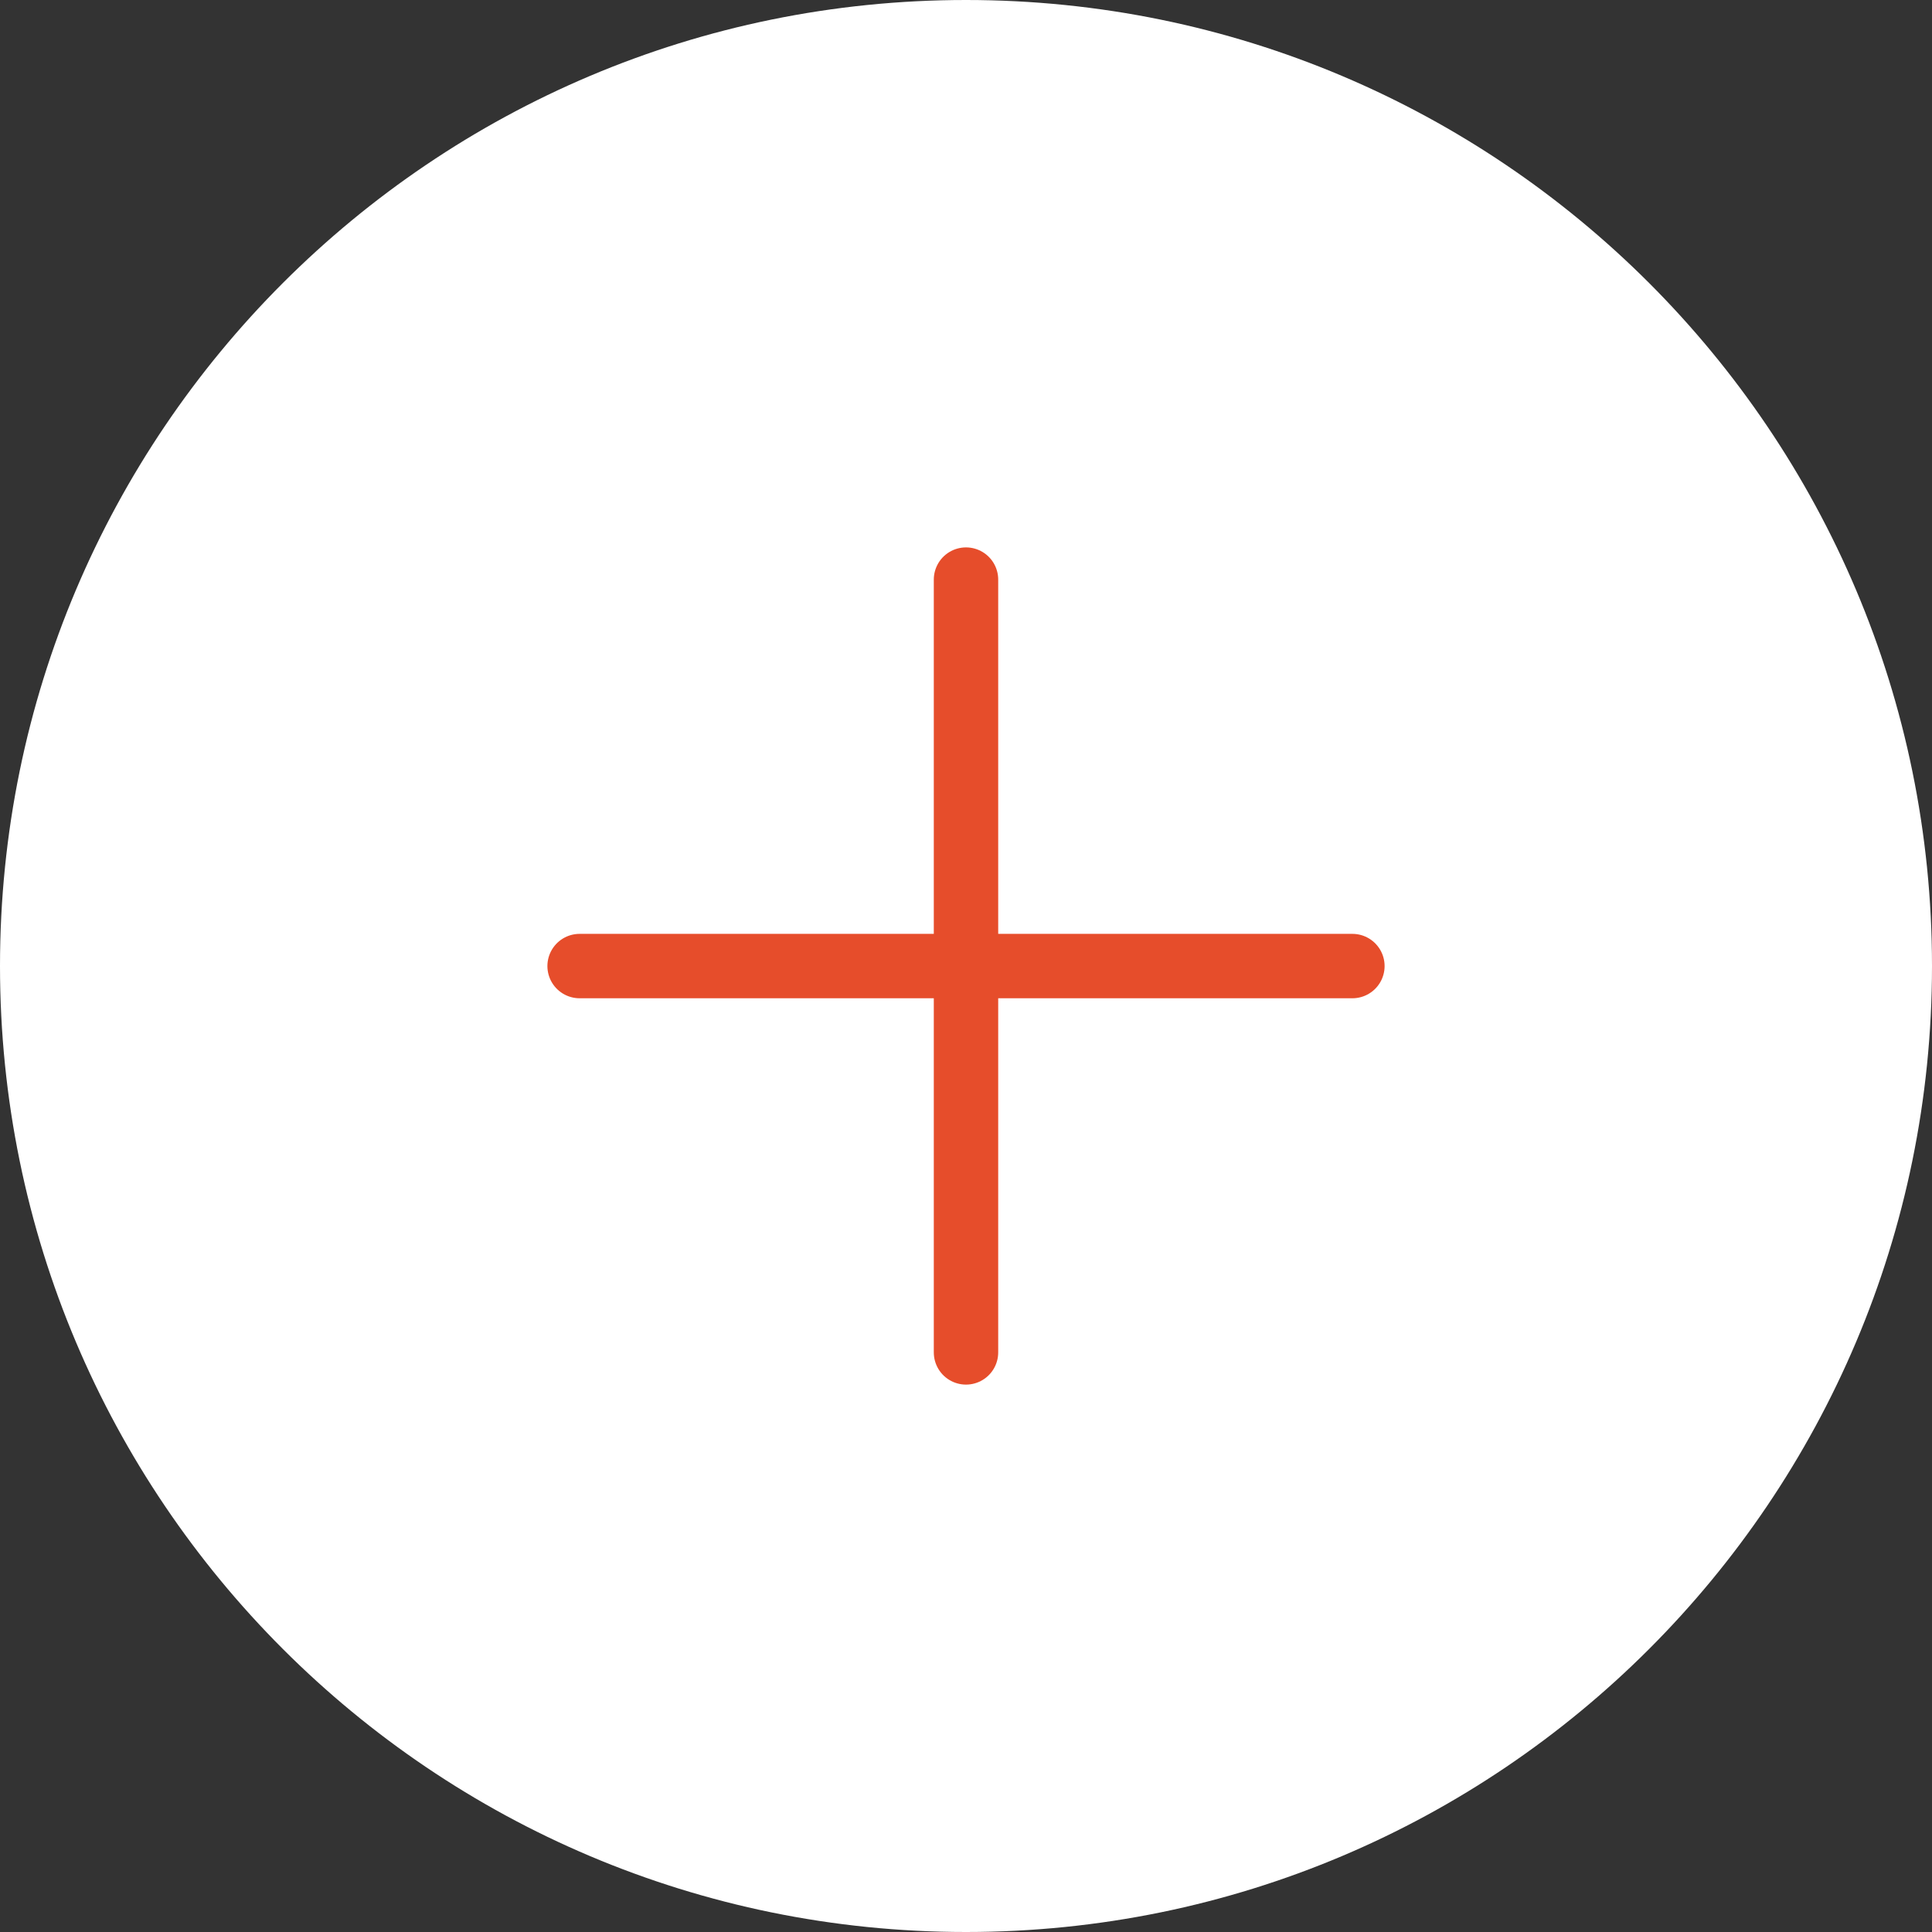 <?xml version="1.0" encoding="UTF-8"?> <svg xmlns="http://www.w3.org/2000/svg" width="30" height="30" viewBox="0 0 30 30" fill="none"><rect x="0" y="0" width="30" height="30" fill="#333333" stroke="none"/><g clip-path="url(#clip0_404_542)"><path d="M15 30C23.284 30 30 23.284 30 15C30 6.716 23.284 0 15 0C6.716 0 0 6.716 0 15C0 23.284 6.716 30 15 30Z" fill="white"></path><path d="M9 15.001H21M15 9V21" stroke="#E64D2B" stroke-linecap="round" stroke-linejoin="round"></path></g><defs><clipPath id="clip0_404_542"><rect width="30" height="30" fill="white"></rect></clipPath></defs></svg> 